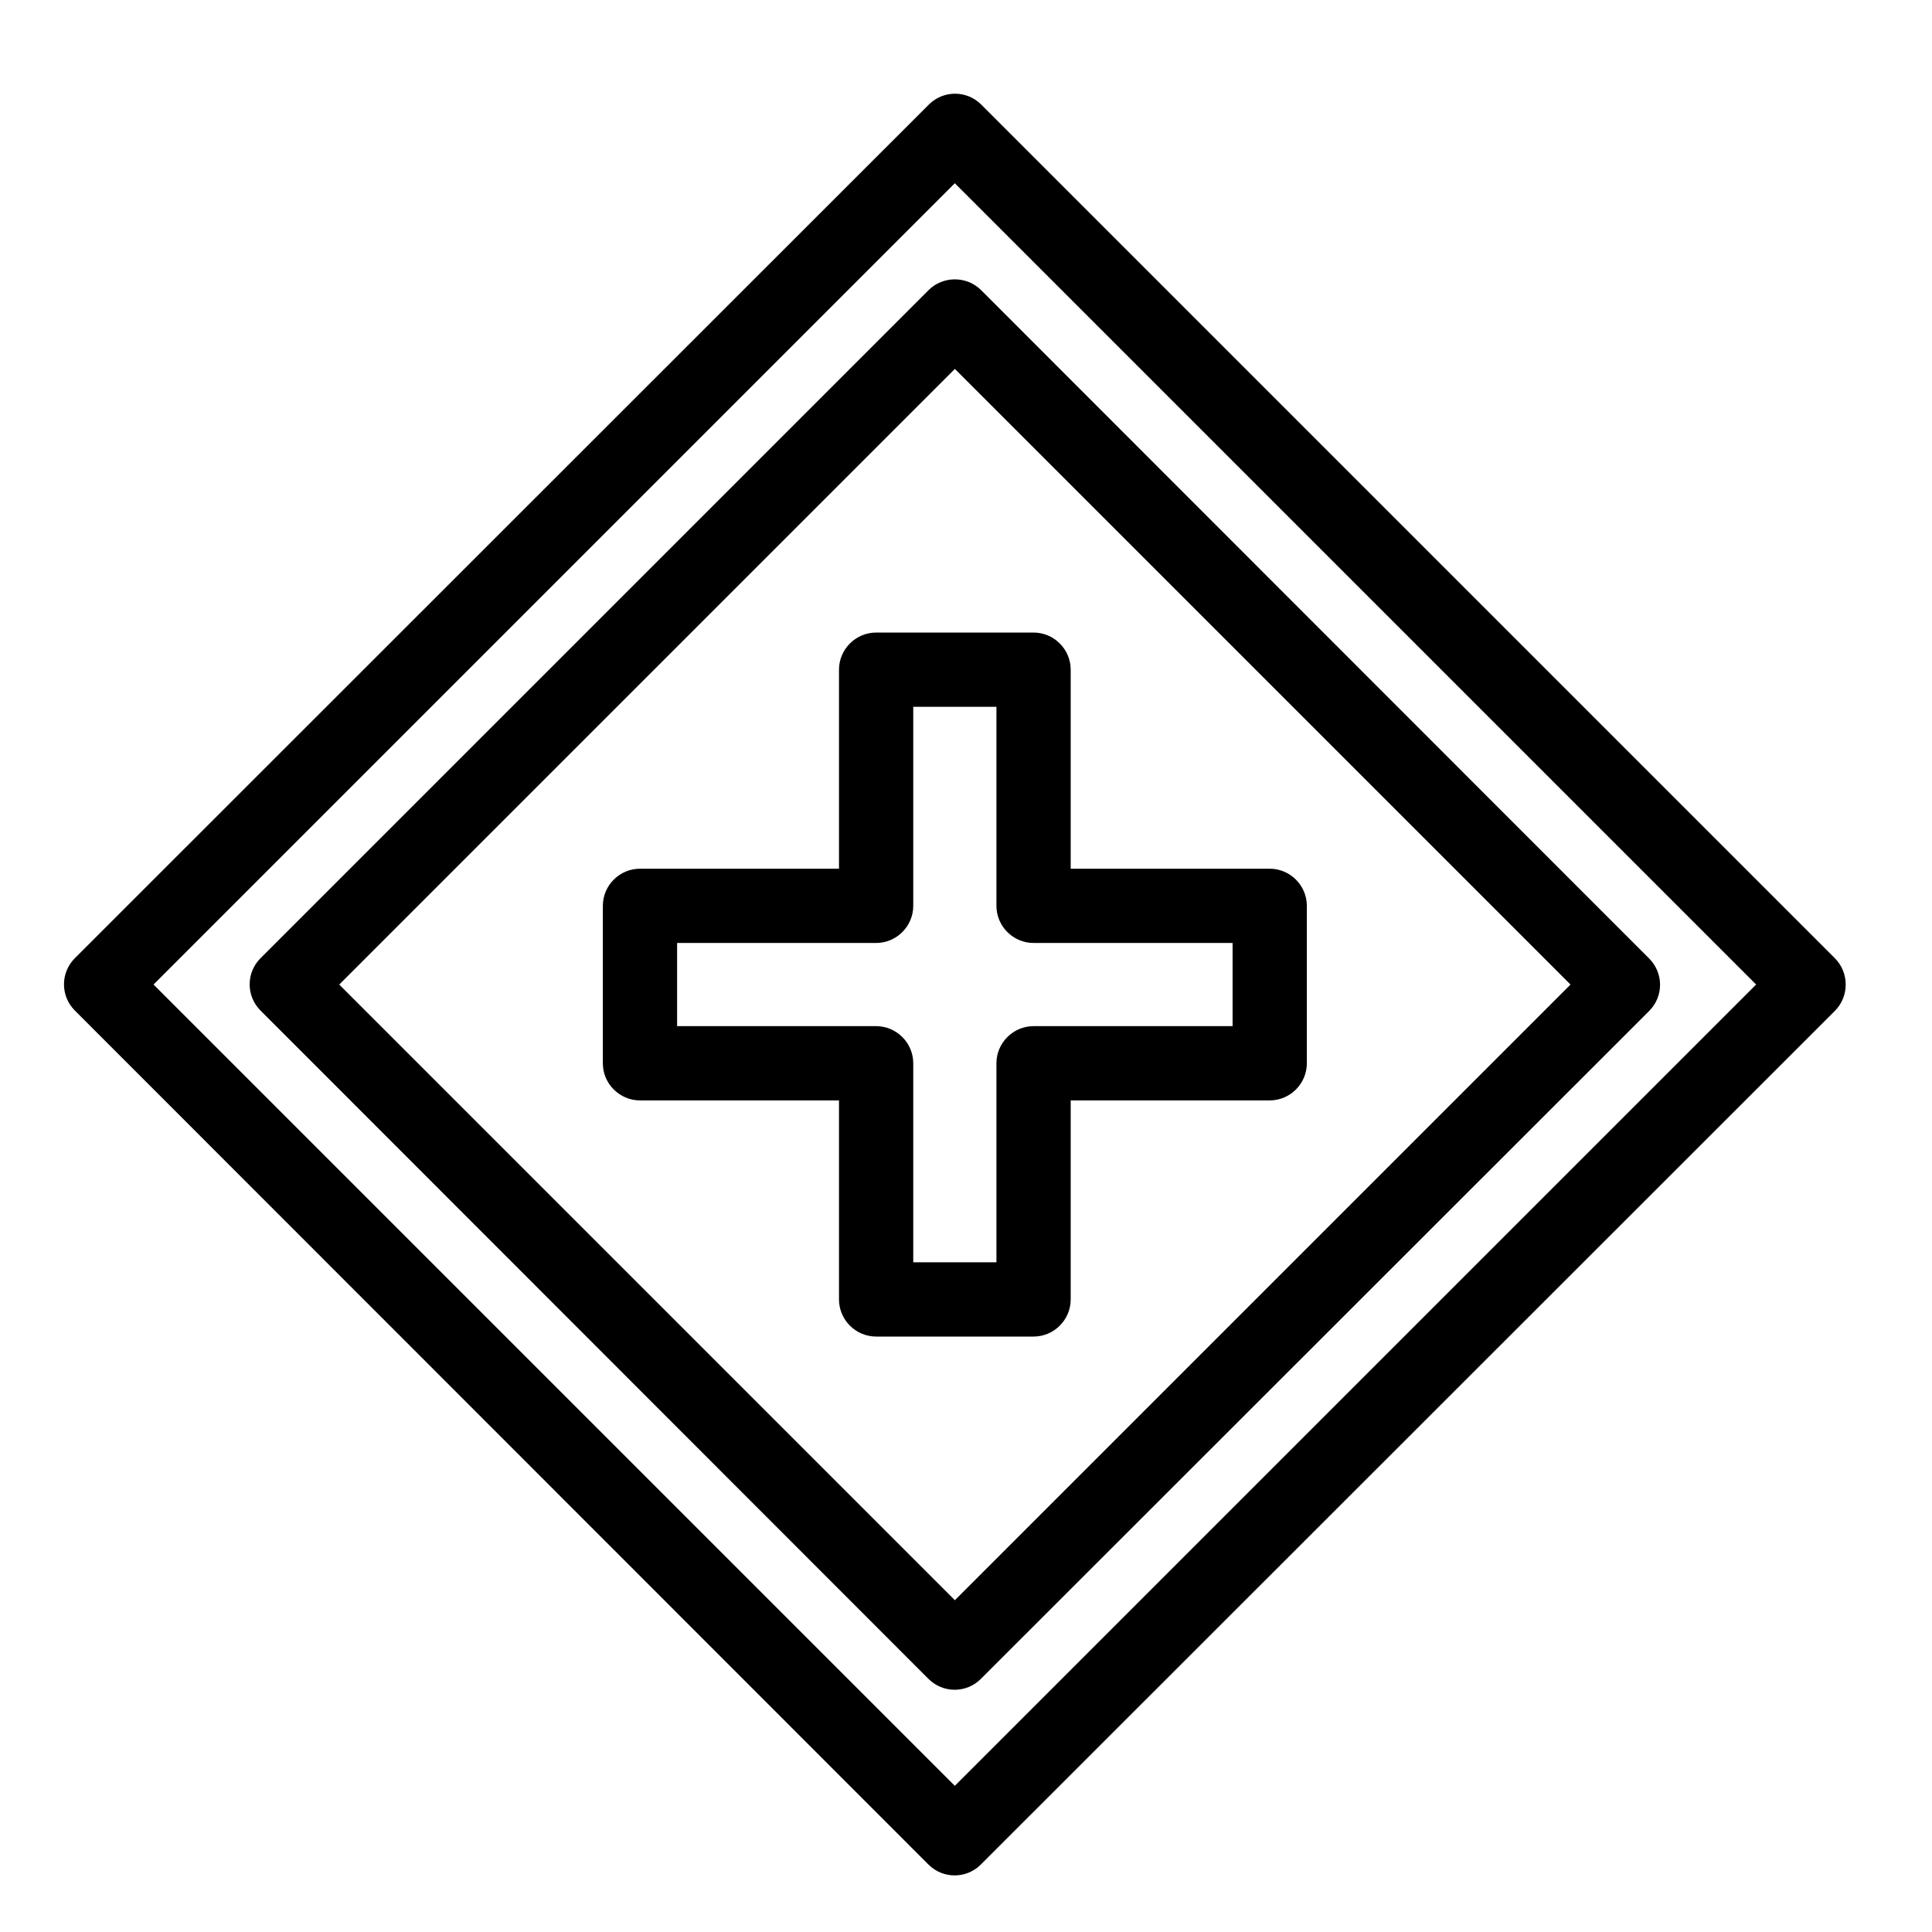 <?xml version="1.0" encoding="UTF-8"?>
<!-- Uploaded to: ICON Repo, www.iconrepo.com, Generator: ICON Repo Mixer Tools -->
<svg fill="#000000" width="800px" height="800px" version="1.1" viewBox="144 144 512 512" xmlns="http://www.w3.org/2000/svg">
 <g>
  <path d="m630.25 397.93-226.22-226.22c-3.836-3.836-10.035-3.836-13.875 0l-226.32 226.22c-3.836 3.836-3.836 10.035 0 13.875l226.22 226.32c3.836 3.836 10.035 3.836 13.875 0l226.32-226.22c3.84-3.84 3.84-10.137 0-13.973zm-233.21 219.33-212.35-212.35 212.35-212.35 212.35 212.35z"/>
  <path d="m390.06 220.91-177.02 177.02c-3.836 3.836-3.836 10.035 0 13.875l177.02 177.12c3.836 3.836 10.035 3.836 13.875 0l177.12-177.02c3.836-3.836 3.836-10.035 0-13.875l-177.03-177.12c-3.836-3.836-10.133-3.836-13.973 0zm170.14 184.01-163.15 163.15-163.15-163.15 163.15-163.15z"/>
  <path d="m313.6 435.62h52.742v52.742c0 5.41 4.43 9.84 9.84 9.84h41.723c5.41 0 9.84-4.43 9.84-9.84v-52.742h52.742c5.41 0 9.84-4.43 9.84-9.84v-41.723c0-5.41-4.43-9.84-9.84-9.84h-52.742v-52.742c0-5.41-4.43-9.84-9.84-9.84h-41.723c-5.41 0-9.84 4.43-9.84 9.84v52.742h-52.742c-5.41 0-9.84 4.43-9.84 9.84v41.723c0 5.41 4.43 9.84 9.84 9.84zm9.84-41.723h52.742c5.41 0 9.84-4.43 9.84-9.84v-52.742h22.043v52.742c0 5.41 4.43 9.84 9.84 9.84h52.742v22.043h-52.742c-5.41 0-9.84 4.43-9.84 9.84v52.742h-22.043v-52.742c0-5.41-4.43-9.84-9.84-9.84h-52.742z"/>
 </g>
</svg>